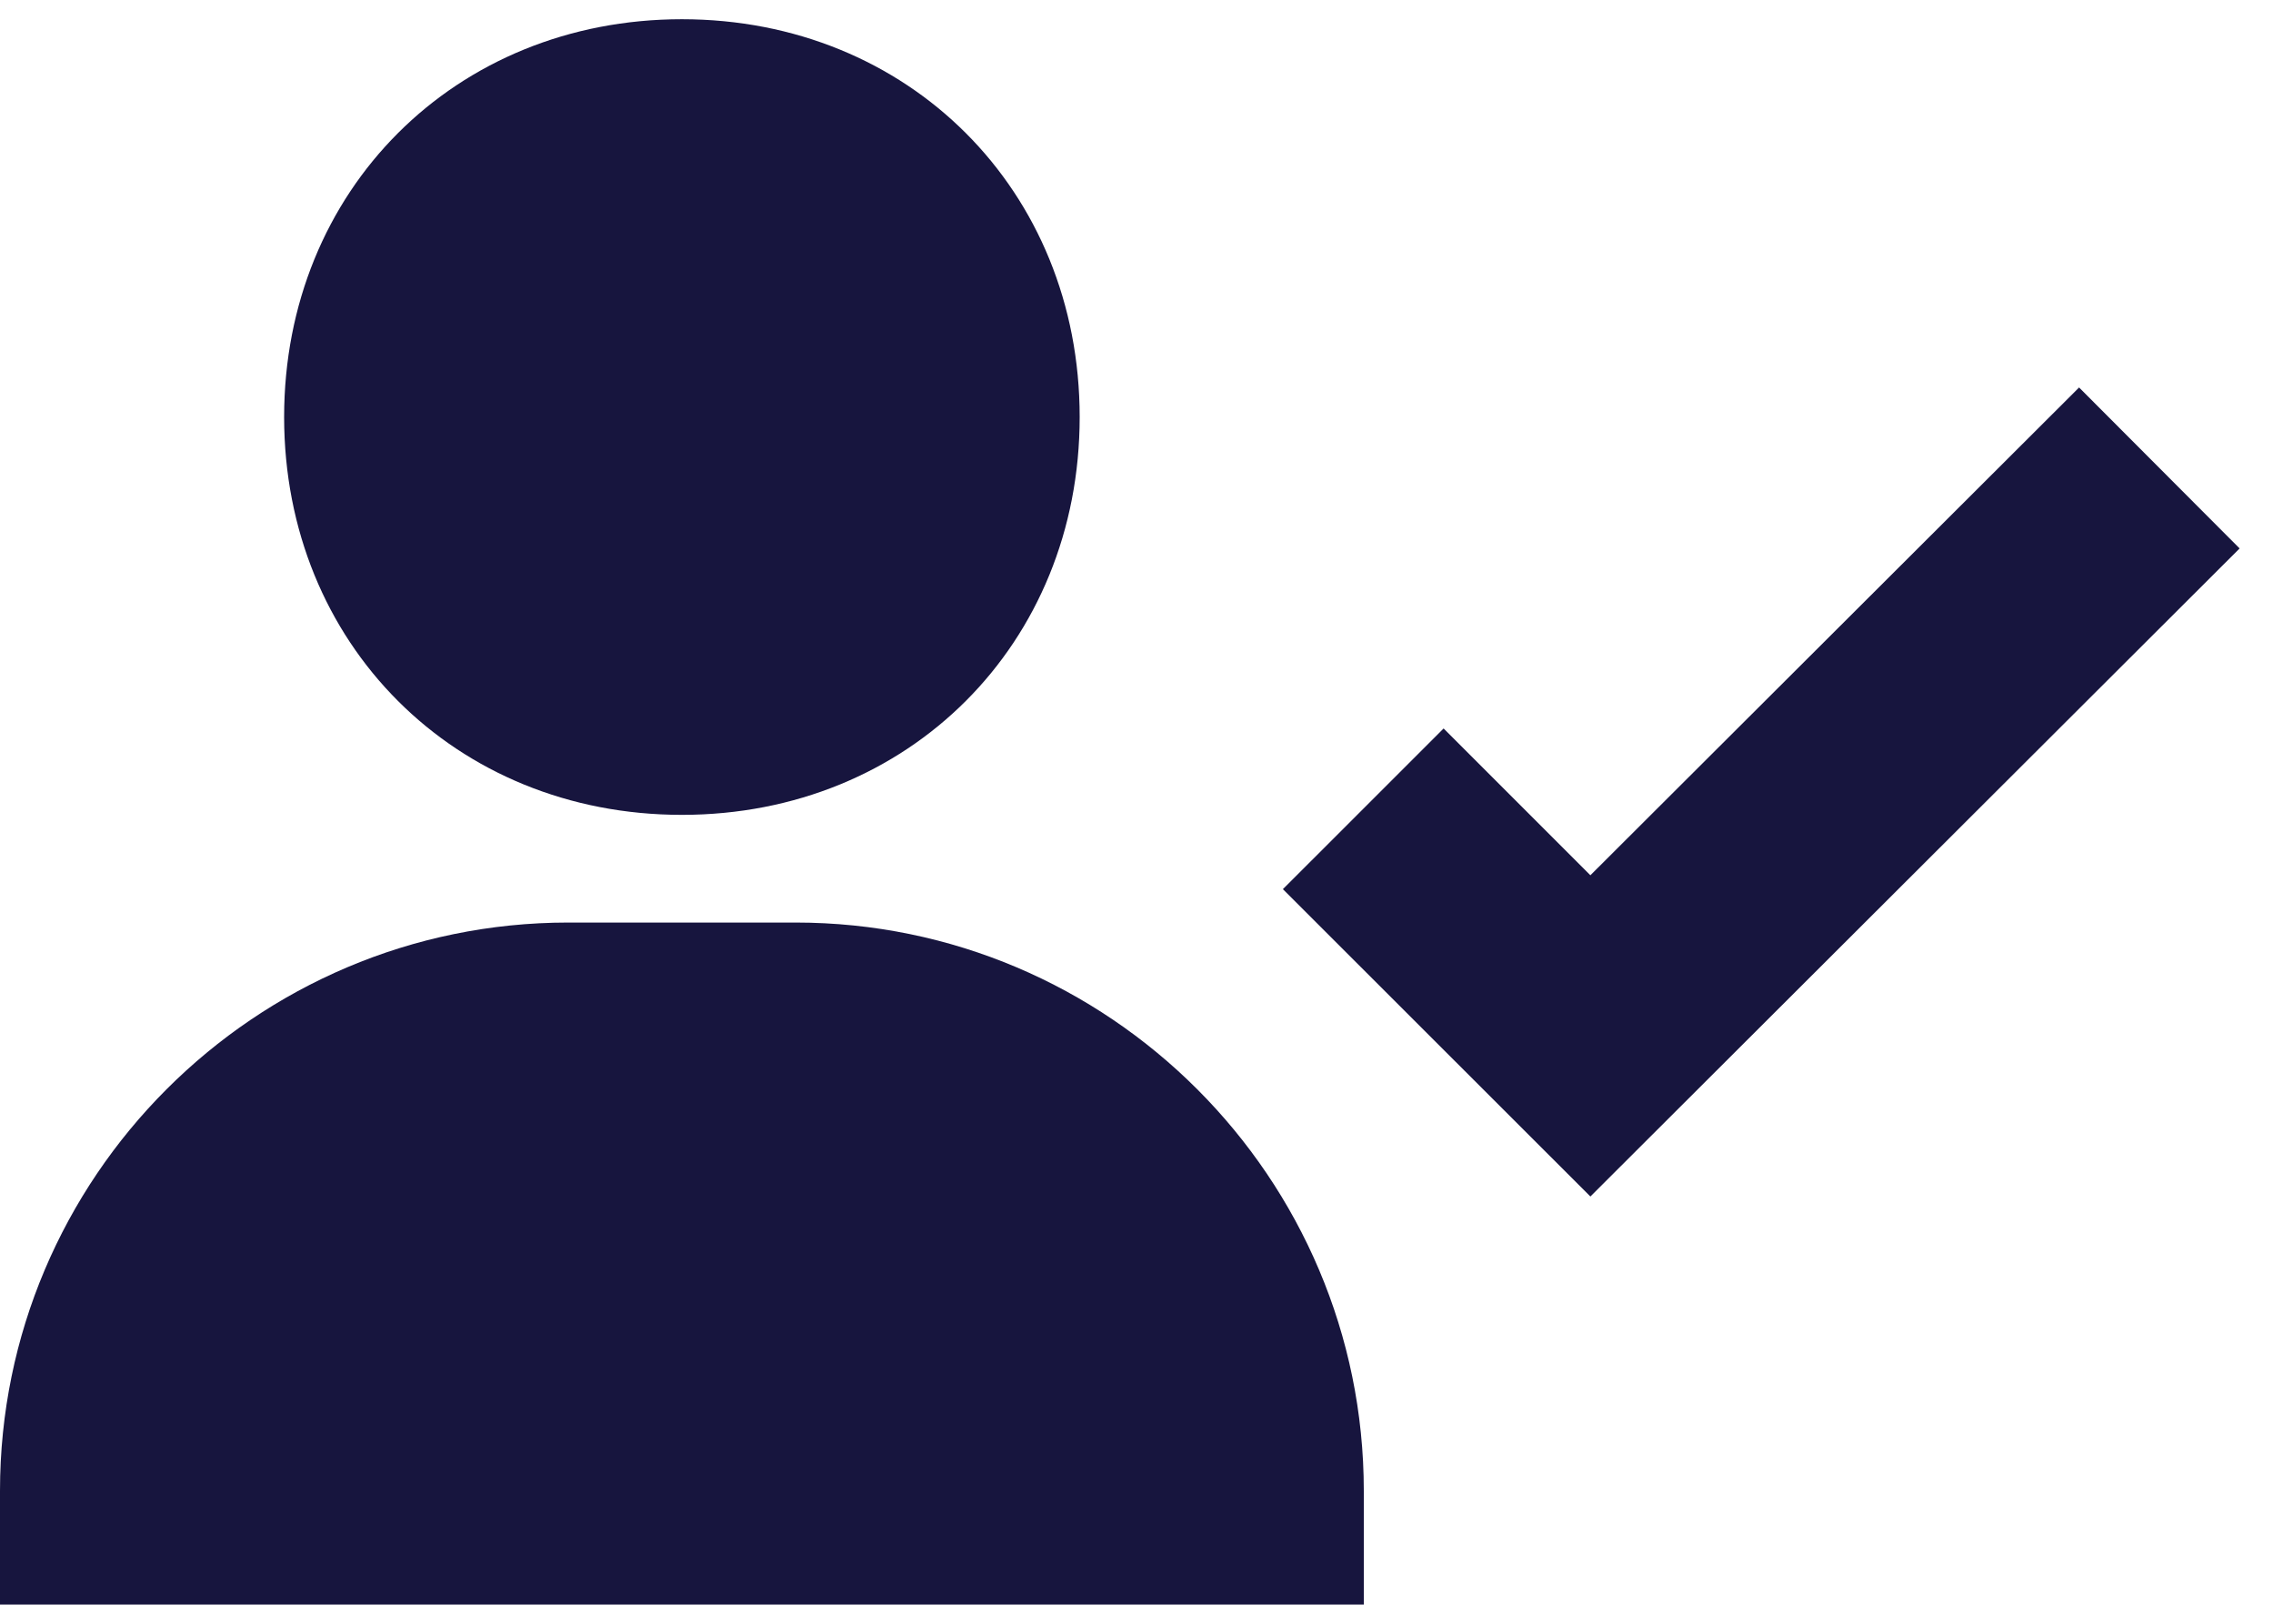 <svg width="35" height="25" viewBox="0 0 35 25" fill="none" xmlns="http://www.w3.org/2000/svg">
<path d="M10.5 12.546C13.991 12.546 16.625 9.912 16.625 6.421C16.625 2.929 13.991 0.296 10.5 0.296C7.009 0.296 4.375 2.929 4.375 6.421C4.375 9.912 7.009 12.546 10.5 12.546ZM12.25 14.204H8.75C3.925 14.204 0 18.13 0 22.954V24.704H21V22.954C21 18.13 17.075 14.204 12.25 14.204ZM32.014 5.966L24.489 13.476L22.229 11.216L19.754 13.69L24.489 18.422L34.486 8.444L32.014 5.966Z" fill="#17153E"/>
</svg>
